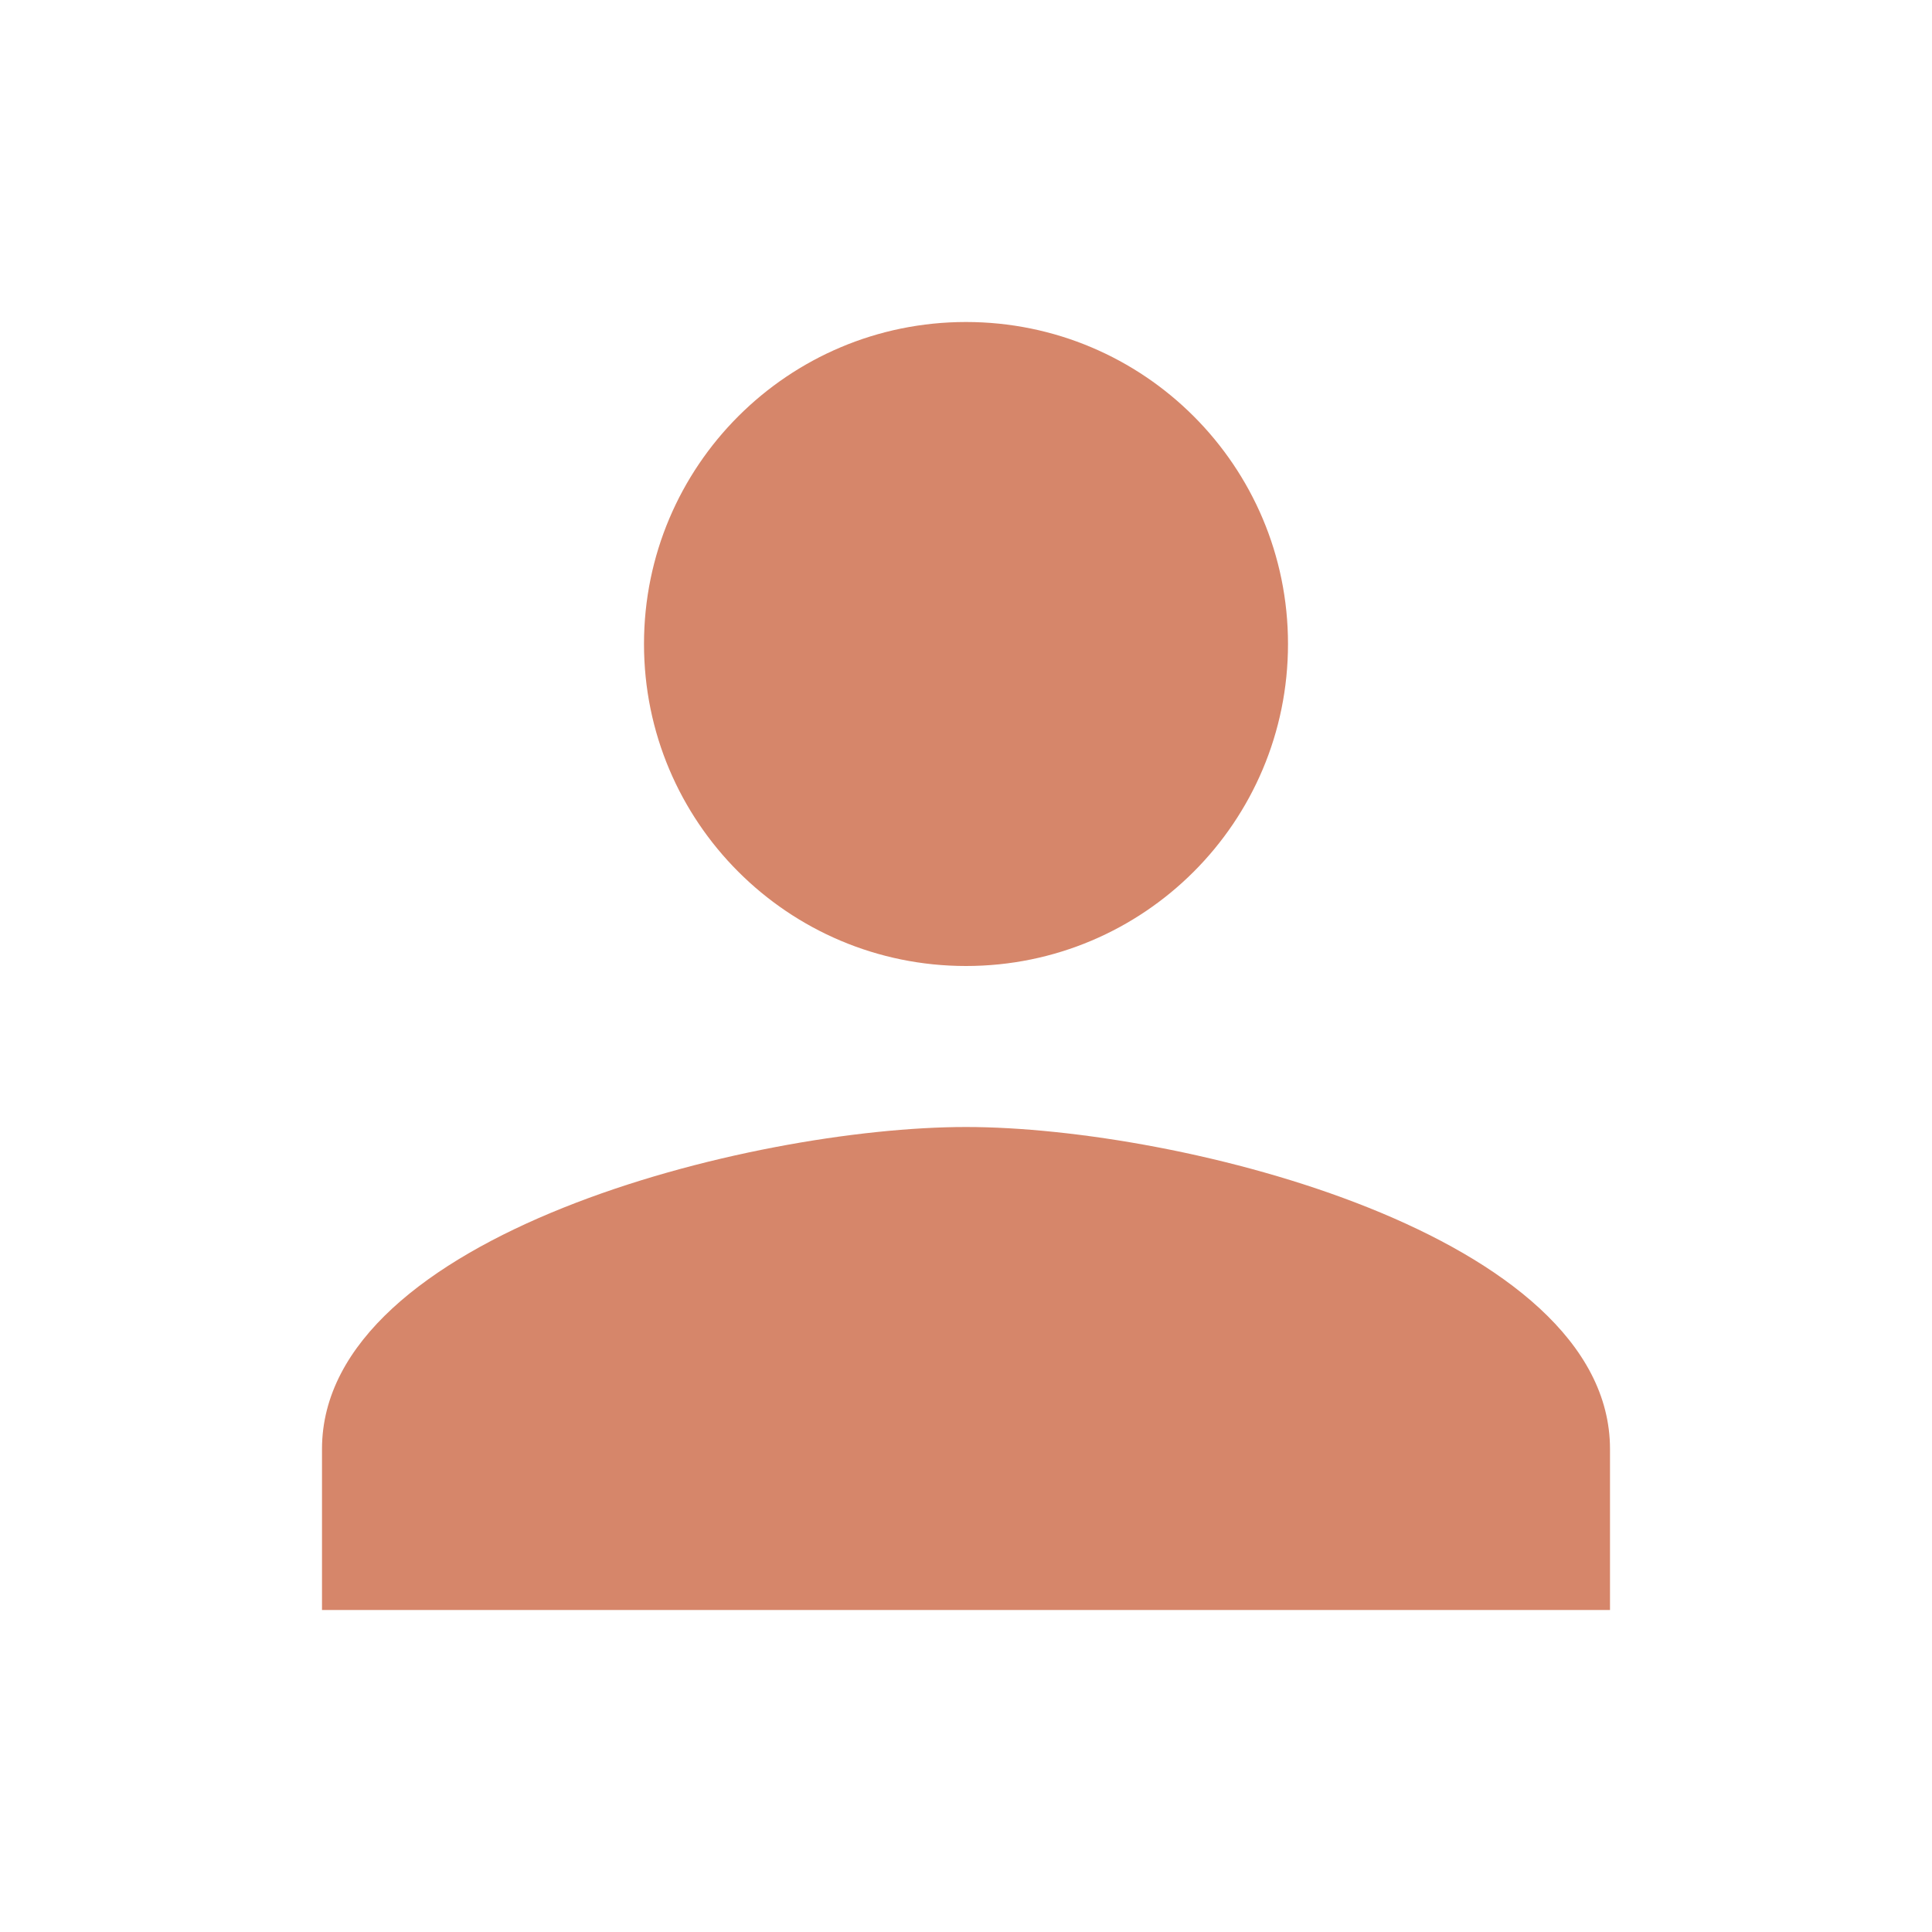<svg width="48" height="48" viewBox="0 0 48 48" fill="none" xmlns="http://www.w3.org/2000/svg">
<g clip-path="url(#clip0_1_718)">
<path d="M24 24C28.42 24 32 20.42 32 16C32 11.58 28.42 8 24 8C19.58 8 16 11.58 16 16C16 20.42 19.58 24 24 24ZM24 28C18.66 28 8 30.68 8 36V40H40V36C40 30.68 29.34 28 24 28Z" fill="#D6866A"/>
</g>
<defs>
<clipPath id="clip0_1_718">
<rect width="48" height="48" fill="white"/>
</clipPath>
</defs>
</svg>
